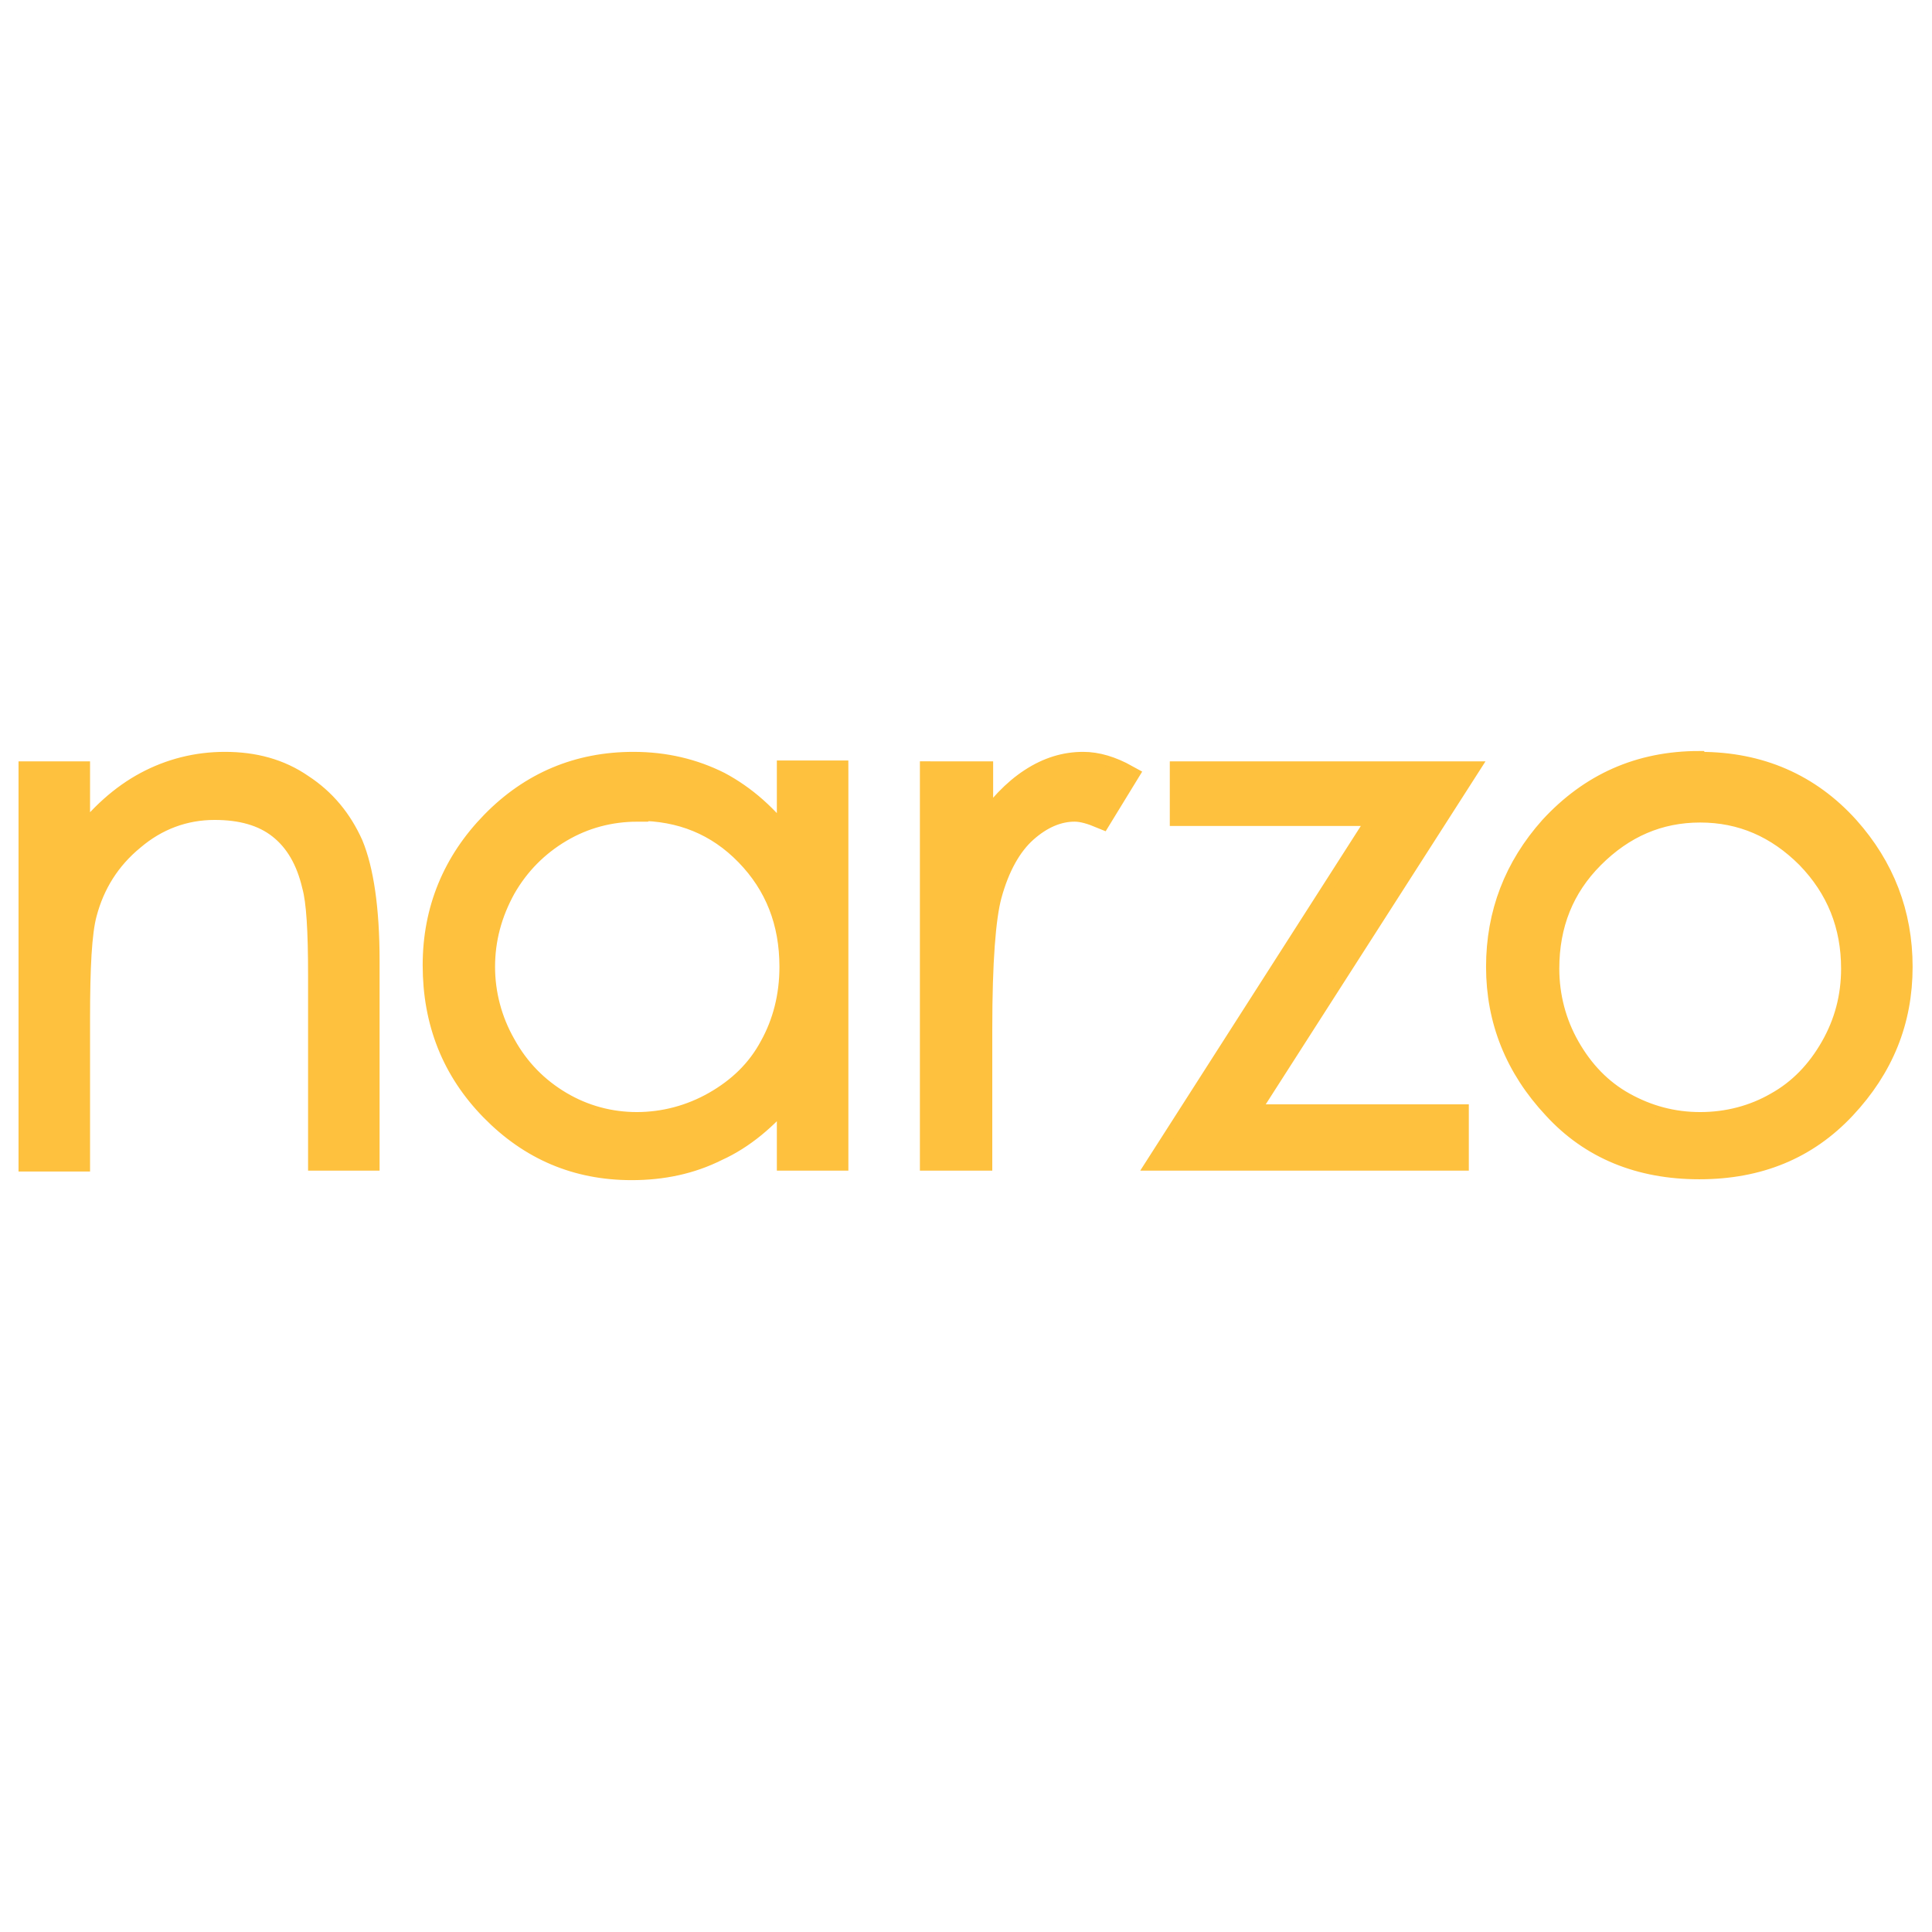 <?xml version="1.0" encoding="UTF-8"?>
<!DOCTYPE svg PUBLIC "-//W3C//DTD SVG 1.1//EN" "http://www.w3.org/Graphics/SVG/1.1/DTD/svg11.dtd">
<!-- Creator: CorelDRAW X6 -->
<svg xmlns="http://www.w3.org/2000/svg" xml:space="preserve" width="22.423mm" height="22.423mm" version="1.1" style="shape-rendering:geometricPrecision; text-rendering:geometricPrecision; image-rendering:optimizeQuality; fill-rule:evenodd; clip-rule:evenodd"
viewBox="0 0 2242 2242"
 xmlns:xlink="http://www.w3.org/1999/xlink">
 <defs>
  <style type="text/css">
   <![CDATA[
    .str0 {stroke:#FEC13E;stroke-width:25}
    .fil0 {fill:none}
    .fil1 {fill:none;fill-rule:nonzero}
    .fil2 {fill:#FEC13E;fill-rule:nonzero}
   ]]>
  </style>
 </defs>
 <g id="Слой_x0020_1">
  <g id="_47554408">
   <rect class="fil0" width="2242" height="2242"/>
   <g>
    <path class="fil1 str0" d="M34 896l58 0 0 81c23,-31 49,-54 77,-69 28,-15 59,-23 92,-23 34,0 64,8 90,26 26,17 45,40 58,69 12,29 19,74 19,135l0 231 -58 0 0 -214c0,-52 -2,-86 -7,-104 -7,-30 -20,-52 -39,-67 -19,-15 -44,-22 -75,-22 -35,0 -67,12 -94,35 -28,23 -46,52 -55,86 -6,22 -8,63 -8,122l0 165 -58 0 0 -450zm1939 -11c69,0 127,25 172,75 41,46 62,100 62,162 0,63 -22,117 -66,164 -44,47 -100,70 -169,70 -69,0 -126,-23 -169,-70 -44,-47 -66,-102 -66,-164 0,-62 21,-116 62,-162 46,-50 103,-76 173,-76zm0 57c-48,0 -89,18 -124,53 -35,35 -52,78 -52,129 0,32 8,63 24,91 16,28 37,50 64,65 27,15 56,23 88,23 32,0 62,-8 88,-23 27,-15 48,-37 64,-65 16,-28 24,-58 24,-91 0,-50 -17,-93 -52,-129 -35,-35 -76,-53 -124,-53zm-603 -46l331 0 -255 398 246 0 0 52 -346 0 256 -400 -232 0 0 -50zm-289 0l59 0 0 66c18,-26 36,-45 56,-58 20,-13 40,-19 61,-19 16,0 33,5 51,15l-30 49c-12,-5 -22,-8 -31,-8 -19,0 -38,8 -56,24 -18,16 -32,41 -41,74 -7,26 -11,77 -11,155l0 152 -59 0 0 -450zm-109 0l0 450 -58 0 0 -77c-24,29 -51,52 -82,66 -30,15 -63,22 -99,22 -64,0 -118,-23 -163,-69 -45,-46 -67,-102 -67,-168 0,-64 23,-120 68,-166 45,-46 100,-69 164,-69 37,0 70,8 100,23 30,16 56,39 79,70l0 -83 58 0zm-232 45c-32,0 -62,8 -89,24 -27,16 -49,38 -65,66 -16,29 -24,59 -24,91 0,31 8,62 24,90 16,29 38,51 65,67 27,16 57,24 88,24 31,0 62,-8 90,-24 28,-16 50,-37 65,-65 15,-27 23,-58 23,-92 0,-52 -17,-95 -51,-130 -34,-35 -76,-52 -126,-52z"/>
    <path id="1" class="fil2" d="M34 896l58 0 0 81c23,-31 49,-54 77,-69 28,-15 59,-23 92,-23 34,0 64,8 90,26 26,17 45,40 58,69 12,29 19,74 19,135l0 231 -58 0 0 -214c0,-52 -2,-86 -7,-104 -7,-30 -20,-52 -39,-67 -19,-15 -44,-22 -75,-22 -35,0 -67,12 -94,35 -28,23 -46,52 -55,86 -6,22 -8,63 -8,122l0 165 -58 0 0 -450zm1939 -11c69,0 127,25 172,75 41,46 62,100 62,162 0,63 -22,117 -66,164 -44,47 -100,70 -169,70 -69,0 -126,-23 -169,-70 -44,-47 -66,-102 -66,-164 0,-62 21,-116 62,-162 46,-50 103,-76 173,-76zm0 57c-48,0 -89,18 -124,53 -35,35 -52,78 -52,129 0,32 8,63 24,91 16,28 37,50 64,65 27,15 56,23 88,23 32,0 62,-8 88,-23 27,-15 48,-37 64,-65 16,-28 24,-58 24,-91 0,-50 -17,-93 -52,-129 -35,-35 -76,-53 -124,-53zm-603 -46l331 0 -255 398 246 0 0 52 -346 0 256 -400 -232 0 0 -50zm-289 0l59 0 0 66c18,-26 36,-45 56,-58 20,-13 40,-19 61,-19 16,0 33,5 51,15l-30 49c-12,-5 -22,-8 -31,-8 -19,0 -38,8 -56,24 -18,16 -32,41 -41,74 -7,26 -11,77 -11,155l0 152 -59 0 0 -450zm-109 0l0 450 -58 0 0 -77c-24,29 -51,52 -82,66 -30,15 -63,22 -99,22 -64,0 -118,-23 -163,-69 -45,-46 -67,-102 -67,-168 0,-64 23,-120 68,-166 45,-46 100,-69 164,-69 37,0 70,8 100,23 30,16 56,39 79,70l0 -83 58 0zm-232 45c-32,0 -62,8 -89,24 -27,16 -49,38 -65,66 -16,29 -24,59 -24,91 0,31 8,62 24,90 16,29 38,51 65,67 27,16 57,24 88,24 31,0 62,-8 90,-24 28,-16 50,-37 65,-65 15,-27 23,-58 23,-92 0,-52 -17,-95 -51,-130 -34,-35 -76,-52 -126,-52z"/>
   </g>
  </g>
 </g>
</svg>
